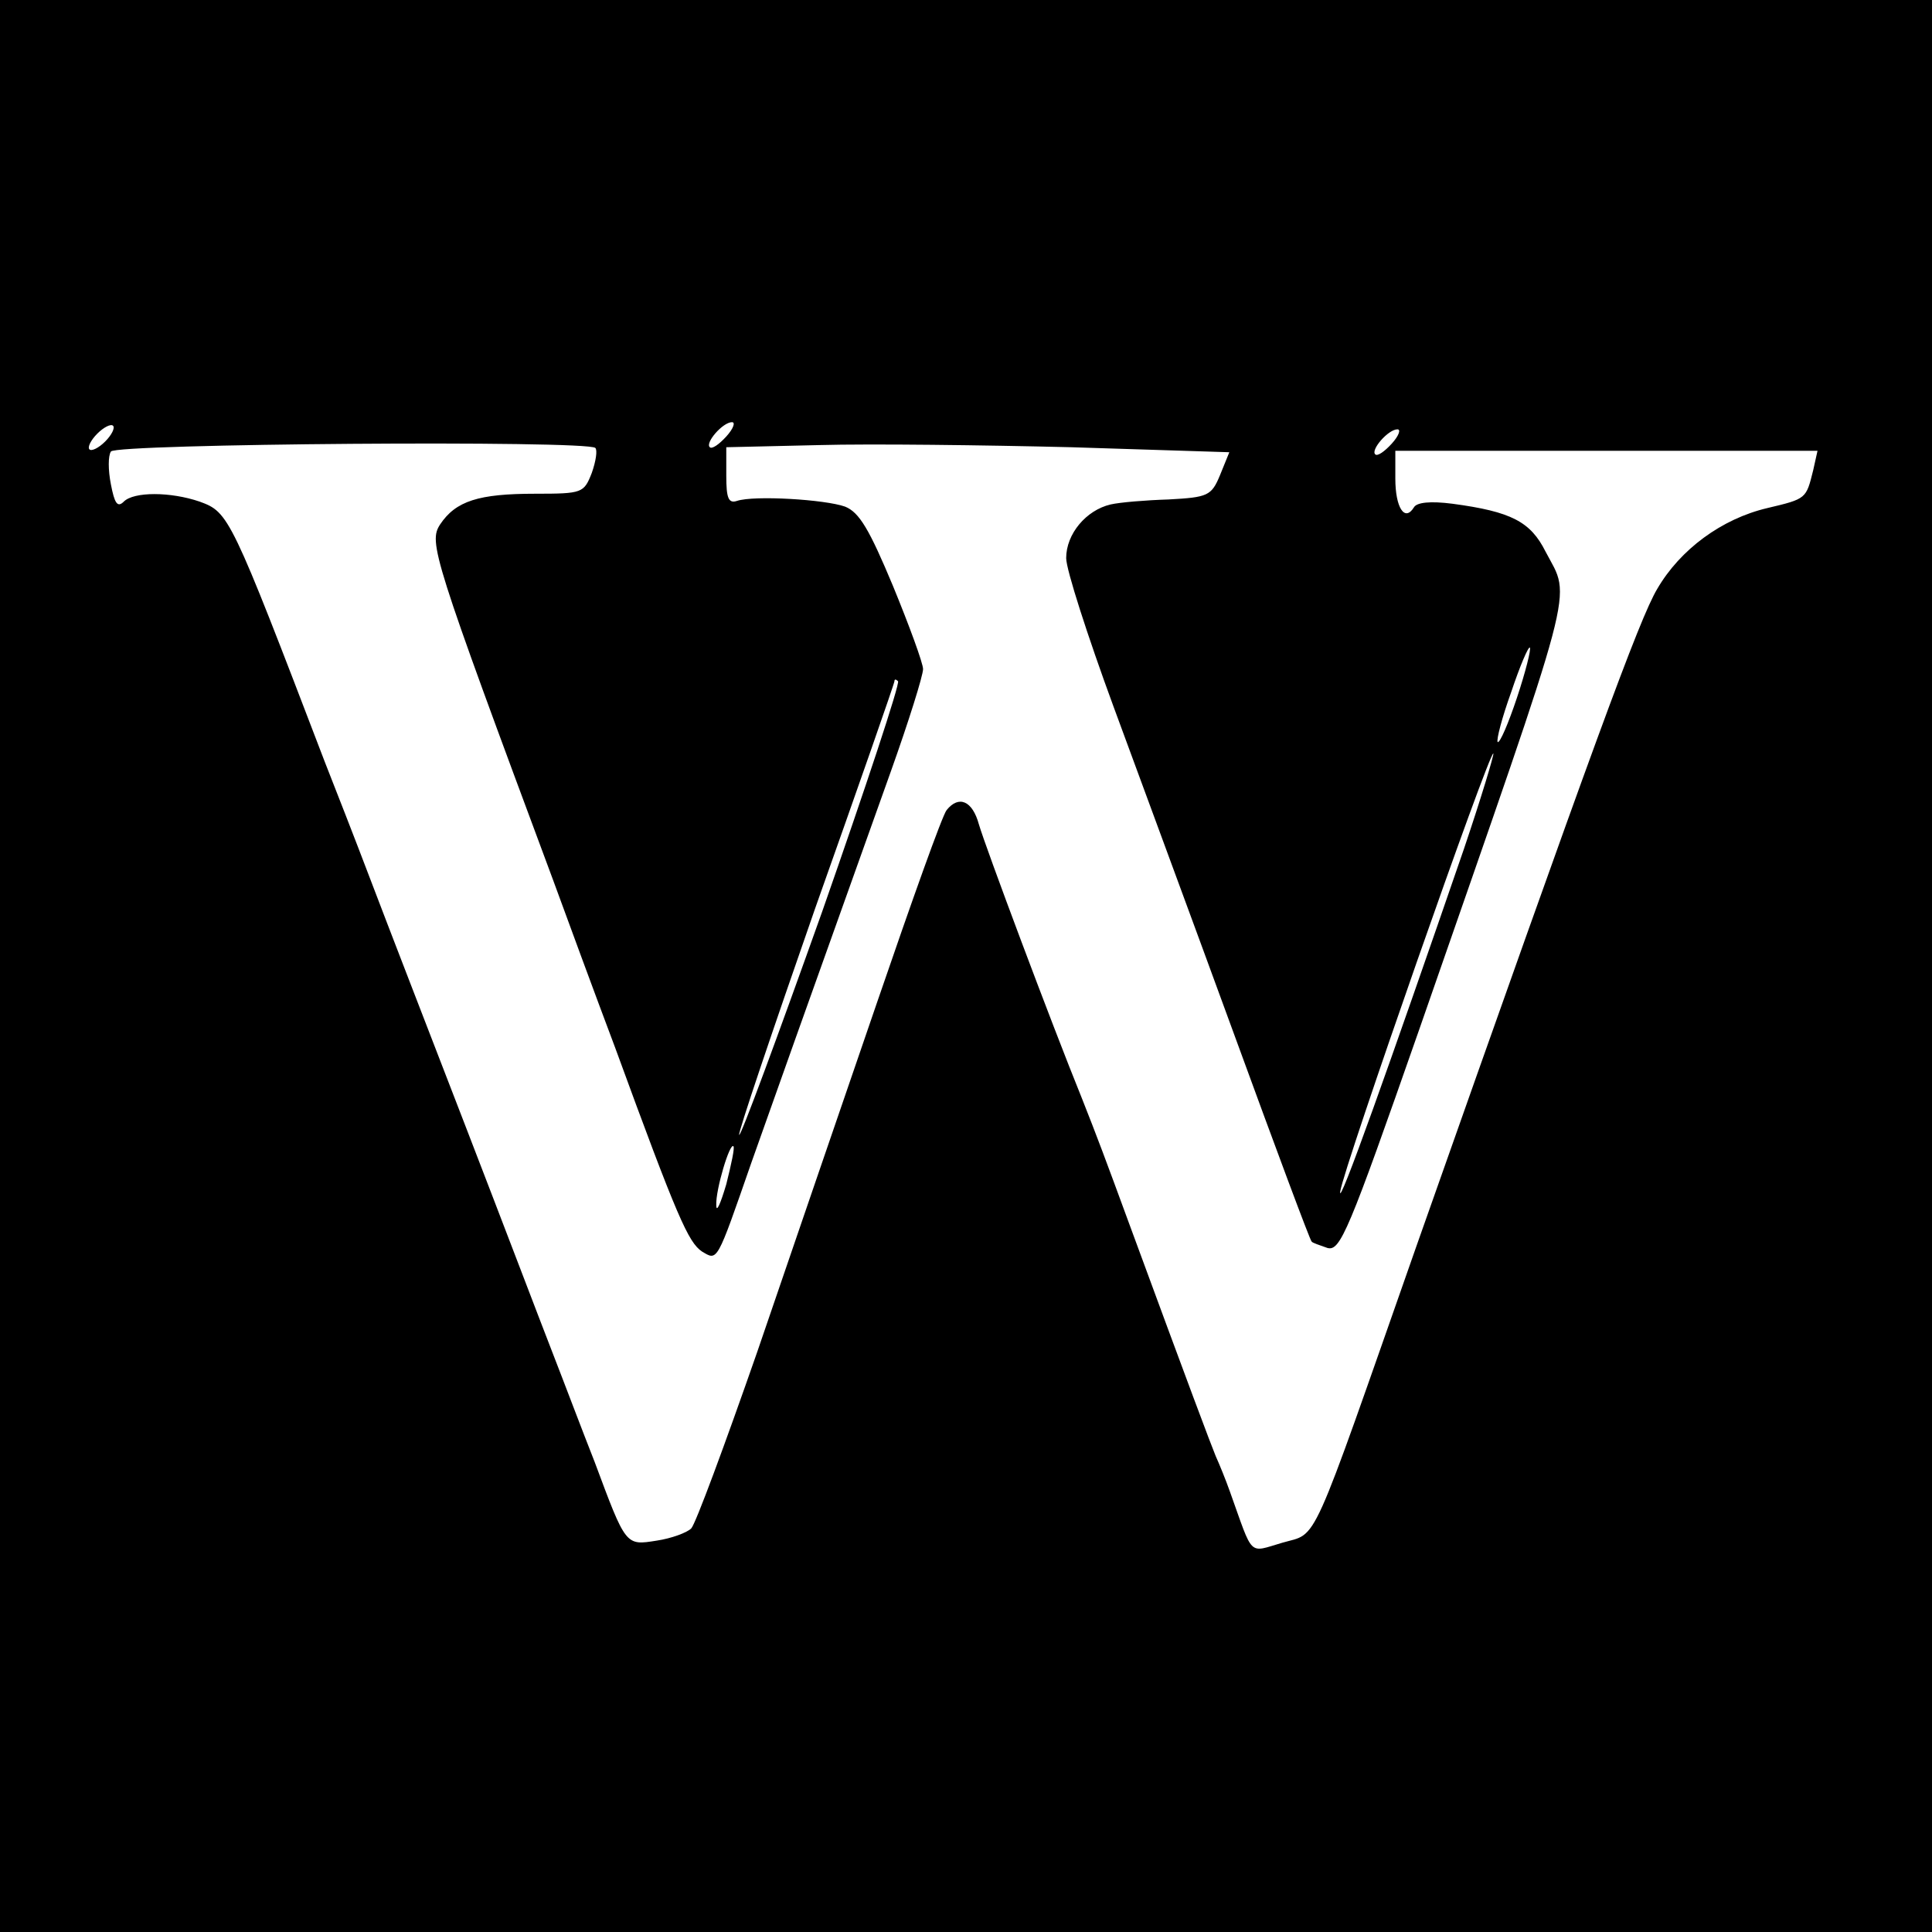 <?xml version="1.0" standalone="no"?>
<!DOCTYPE svg PUBLIC "-//W3C//DTD SVG 20010904//EN"
 "http://www.w3.org/TR/2001/REC-SVG-20010904/DTD/svg10.dtd">
<svg version="1.0" xmlns="http://www.w3.org/2000/svg"
 width="270pt" height="270pt" viewBox="0 0 270 270"
 preserveAspectRatio="xMidYMid meet">
<g transform="translate(0,270) scale(0.1,-0.1)"
fill="#000000" stroke="none">
<path d="M0 1350 l0 -1350 1350 0 1350 0 0 1350 0 1350 -1350 0 -1350 0 0
-1350z m147 733 c-9 -9 -19 -14 -22 -11 -3 3 2 13 11 22 9 9 19 14 22 11 3 -3
-2 -13 -11 -22z m868 7 c-10 -11 -20 -18 -23 -15 -7 6 18 35 31 35 5 0 2 -9
-8 -20z m930 -10 c-10 -11 -20 -18 -23 -15 -7 6 18 35 31 35 5 0 2 -9 -8 -20z
m-1113 -6 c3 -3 1 -18 -5 -35 -11 -28 -13 -29 -79 -29 -79 0 -111 -10 -133
-43 -16 -25 -11 -43 158 -497 19 -52 58 -158 87 -235 87 -238 102 -271 121
-284 22 -13 20 -17 69 124 35 99 65 183 195 547 25 70 45 134 45 143 0 8 -19
60 -42 116 -33 79 -47 103 -67 111 -28 10 -127 16 -151 8 -12 -4 -15 4 -15 35
l0 40 130 3 c72 2 230 0 352 -3 l221 -7 -13 -32 c-12 -29 -17 -31 -72 -34 -32
-1 -68 -4 -81 -7 -34 -8 -62 -41 -62 -75 0 -16 30 -109 66 -207 36 -98 113
-306 170 -462 57 -156 105 -285 107 -286 1 -2 11 -5 22 -9 18 -5 29 21 129
307 223 641 212 597 176 666 -21 42 -48 56 -130 67 -31 4 -50 2 -54 -5 -13
-21 -26 0 -26 40 l0 39 295 0 295 0 -6 -27 c-10 -40 -9 -40 -64 -53 -64 -15
-122 -58 -154 -113 -25 -42 -89 -217 -336 -917 -152 -433 -137 -401 -188 -416
-48 -14 -40 -21 -73 71 -6 17 -15 39 -20 50 -7 17 -36 94 -121 325 -33 90 -45
122 -66 175 -43 106 -135 352 -144 383 -9 33 -28 41 -45 20 -6 -7 -49 -128
-97 -268 -48 -140 -124 -361 -168 -490 -45 -129 -86 -240 -92 -246 -6 -6 -28
-14 -48 -17 -44 -7 -43 -8 -87 110 -17 43 -43 112 -59 153 -16 41 -70 183
-121 315 -51 132 -111 287 -133 345 -22 58 -51 132 -64 165 -132 345 -134 349
-175 364 -41 14 -92 14 -106 0 -9 -9 -13 -2 -18 24 -4 20 -4 40 0 46 6 11 666
16 677 5z m1288 -349 c-12 -36 -24 -64 -27 -62 -2 3 6 34 19 70 12 36 24 64
26 62 2 -2 -6 -34 -18 -70z m-971 -299 c-62 -174 -114 -315 -116 -312 -2 2 46
144 106 316 61 172 111 315 111 318 0 3 2 3 5 0 3 -3 -45 -148 -106 -322z
m897 88 c-104 -302 -177 -507 -173 -479 5 34 209 617 214 612 1 -2 -17 -62
-41 -133z m-1031 -469 c-8 -27 -14 -41 -14 -29 -1 21 19 88 24 82 2 -2 -3 -25
-10 -53z"/>
</g>
</svg>
